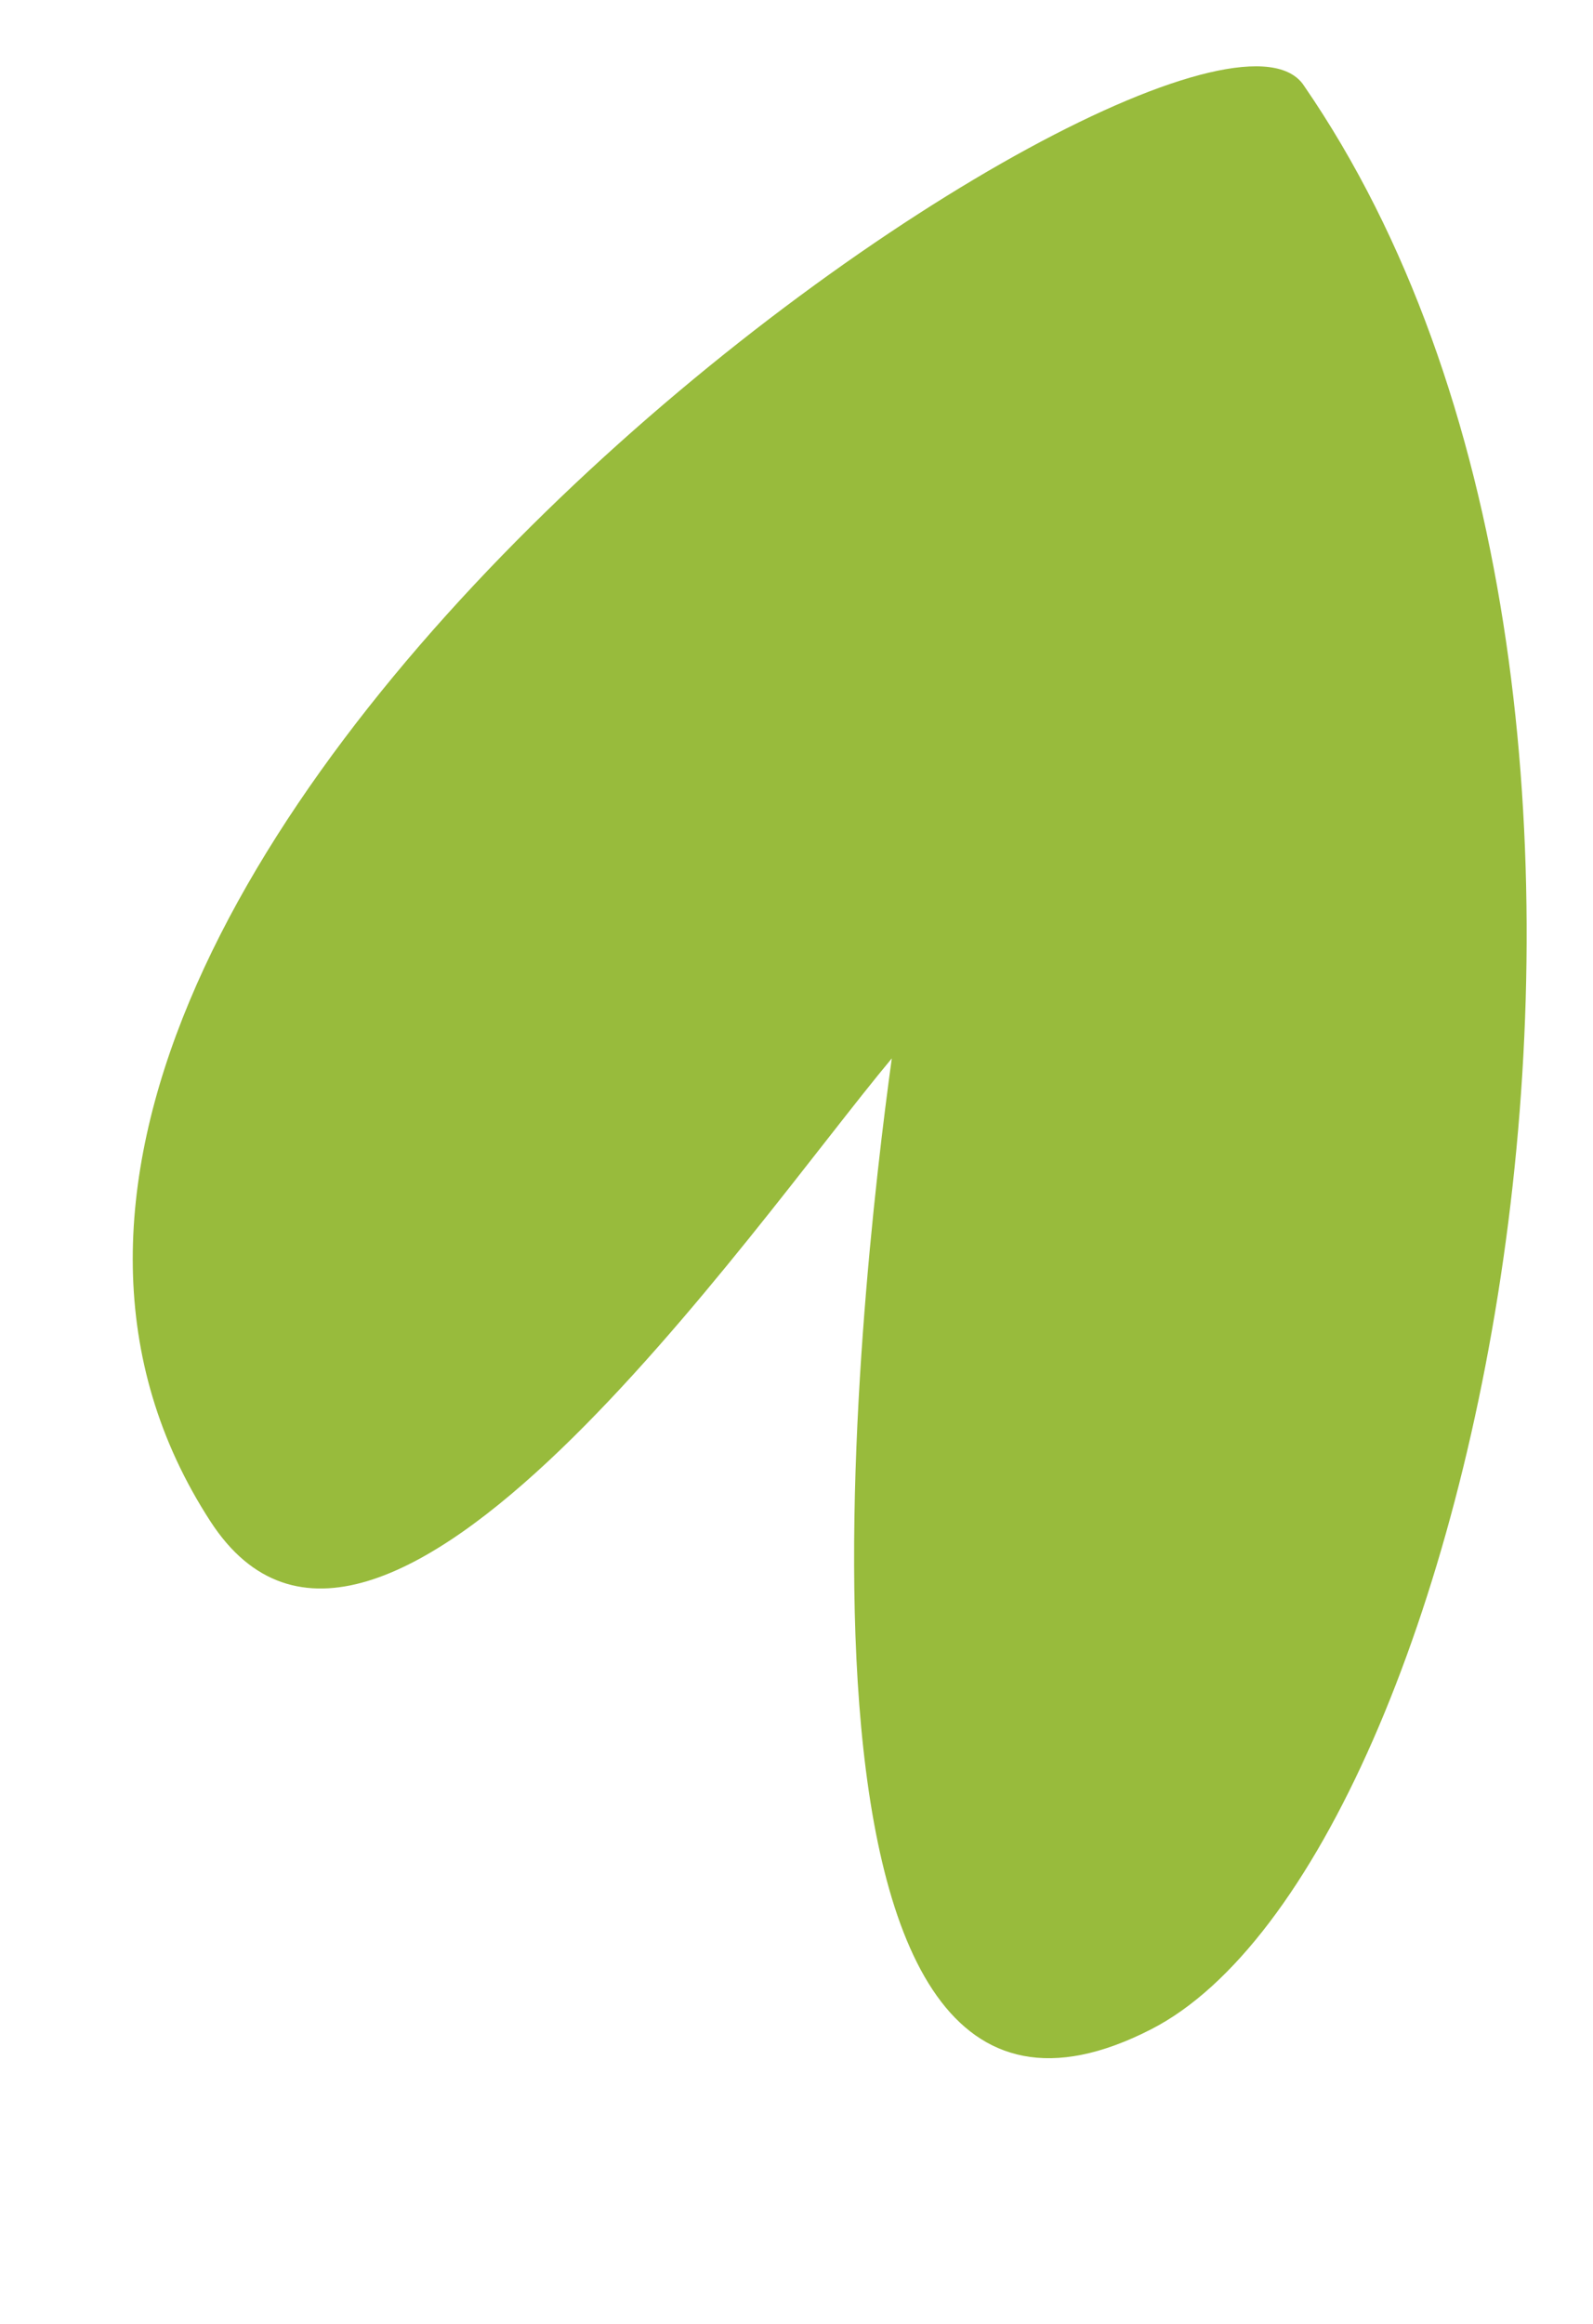 <svg xmlns="http://www.w3.org/2000/svg" width="24" height="35" viewBox="0 0 24 35"><path d="M13.436 15.94c-2.138 2.56-7.76 10.838-10.266 6.973-6.303-9.716 14.836-24.158 16.477-21.62 6.31 9.171 2.661 26.727-2.304 29.27-6.052 3.101-4.371-11.259-3.907-14.625" fill="#98BB3C" fill-rule="evenodd"/></svg>
